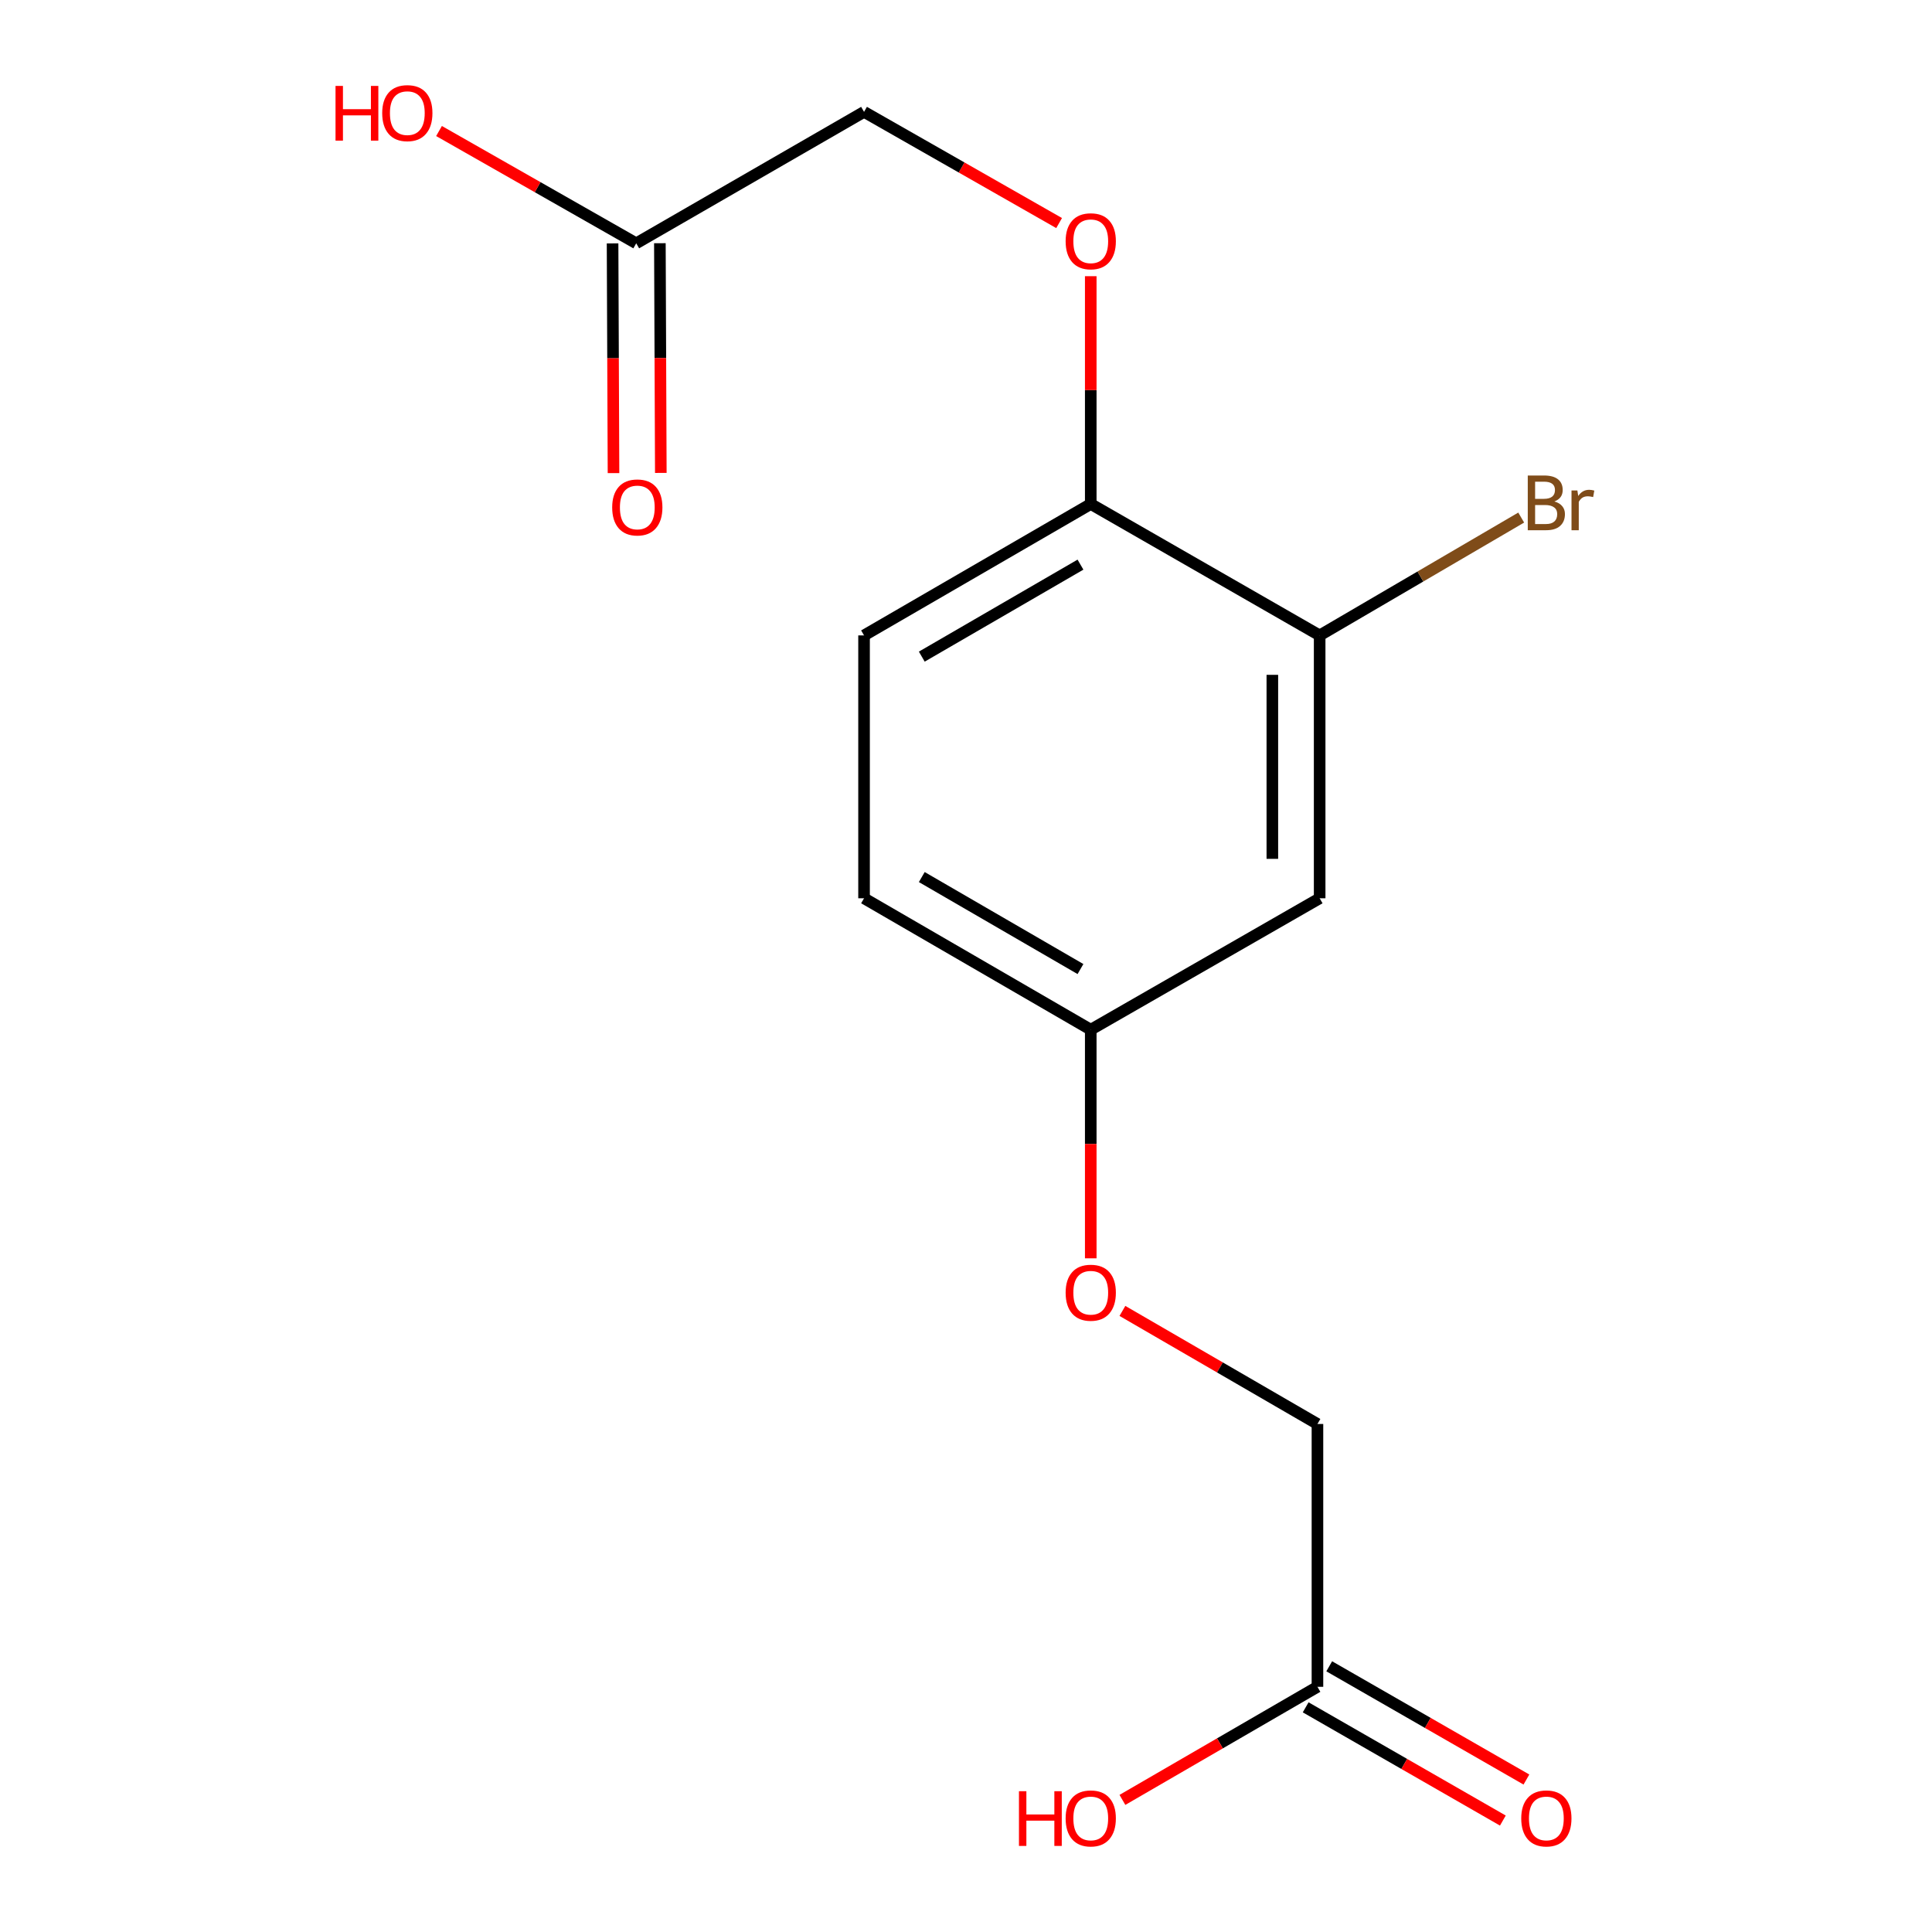 <?xml version='1.0' encoding='iso-8859-1'?>
<svg version='1.1' baseProfile='full'
              xmlns='http://www.w3.org/2000/svg'
                      xmlns:rdkit='http://www.rdkit.org/xml'
                      xmlns:xlink='http://www.w3.org/1999/xlink'
                  xml:space='preserve'
width='1000px' height='1000px' viewBox='0 0 1000 1000'>
<!-- END OF HEADER -->
<rect style='opacity:1.0;fill:#FFFFFF;stroke:none' width='1000' height='1000' x='0' y='0'> </rect>
<path class='bond-0' d='M 683.051,328.888 L 683.051,464.945' style='fill:none;fill-rule:evenodd;stroke:#000000;stroke-width:6px;stroke-linecap:butt;stroke-linejoin:miter;stroke-opacity:1' />
<path class='bond-0' d='M 658.564,349.296 L 658.564,444.537' style='fill:none;fill-rule:evenodd;stroke:#000000;stroke-width:6px;stroke-linecap:butt;stroke-linejoin:miter;stroke-opacity:1' />
<path class='bond-1' d='M 683.051,328.888 L 564.571,260.865' style='fill:none;fill-rule:evenodd;stroke:#000000;stroke-width:6px;stroke-linecap:butt;stroke-linejoin:miter;stroke-opacity:1' />
<path class='bond-12' d='M 683.051,328.888 L 735.212,298.39' style='fill:none;fill-rule:evenodd;stroke:#000000;stroke-width:6px;stroke-linecap:butt;stroke-linejoin:miter;stroke-opacity:1' />
<path class='bond-12' d='M 735.212,298.39 L 787.372,267.892' style='fill:none;fill-rule:evenodd;stroke:#7F4C19;stroke-width:6px;stroke-linecap:butt;stroke-linejoin:miter;stroke-opacity:1' />
<path class='bond-7' d='M 683.051,464.945 L 564.571,532.968' style='fill:none;fill-rule:evenodd;stroke:#000000;stroke-width:6px;stroke-linecap:butt;stroke-linejoin:miter;stroke-opacity:1' />
<path class='bond-4' d='M 564.571,260.865 L 564.571,201.911' style='fill:none;fill-rule:evenodd;stroke:#000000;stroke-width:6px;stroke-linecap:butt;stroke-linejoin:miter;stroke-opacity:1' />
<path class='bond-4' d='M 564.571,201.911 L 564.571,142.956' style='fill:none;fill-rule:evenodd;stroke:#FF0000;stroke-width:6px;stroke-linecap:butt;stroke-linejoin:miter;stroke-opacity:1' />
<path class='bond-8' d='M 564.571,260.865 L 447.232,328.888' style='fill:none;fill-rule:evenodd;stroke:#000000;stroke-width:6px;stroke-linecap:butt;stroke-linejoin:miter;stroke-opacity:1' />
<path class='bond-8' d='M 559.251,292.254 L 477.115,339.87' style='fill:none;fill-rule:evenodd;stroke:#000000;stroke-width:6px;stroke-linecap:butt;stroke-linejoin:miter;stroke-opacity:1' />
<path class='bond-2' d='M 329.309,125.937 L 447.232,57.901' style='fill:none;fill-rule:evenodd;stroke:#000000;stroke-width:6px;stroke-linecap:butt;stroke-linejoin:miter;stroke-opacity:1' />
<path class='bond-5' d='M 317.065,125.987 L 317.308,185.434' style='fill:none;fill-rule:evenodd;stroke:#000000;stroke-width:6px;stroke-linecap:butt;stroke-linejoin:miter;stroke-opacity:1' />
<path class='bond-5' d='M 317.308,185.434 L 317.551,244.88' style='fill:none;fill-rule:evenodd;stroke:#FF0000;stroke-width:6px;stroke-linecap:butt;stroke-linejoin:miter;stroke-opacity:1' />
<path class='bond-5' d='M 341.553,125.887 L 341.796,185.334' style='fill:none;fill-rule:evenodd;stroke:#000000;stroke-width:6px;stroke-linecap:butt;stroke-linejoin:miter;stroke-opacity:1' />
<path class='bond-5' d='M 341.796,185.334 L 342.038,244.78' style='fill:none;fill-rule:evenodd;stroke:#FF0000;stroke-width:6px;stroke-linecap:butt;stroke-linejoin:miter;stroke-opacity:1' />
<path class='bond-13' d='M 329.309,125.937 L 278.273,96.876' style='fill:none;fill-rule:evenodd;stroke:#000000;stroke-width:6px;stroke-linecap:butt;stroke-linejoin:miter;stroke-opacity:1' />
<path class='bond-13' d='M 278.273,96.876 L 227.237,67.816' style='fill:none;fill-rule:evenodd;stroke:#FF0000;stroke-width:6px;stroke-linecap:butt;stroke-linejoin:miter;stroke-opacity:1' />
<path class='bond-3' d='M 681.909,873.092 L 681.909,737.048' style='fill:none;fill-rule:evenodd;stroke:#000000;stroke-width:6px;stroke-linecap:butt;stroke-linejoin:miter;stroke-opacity:1' />
<path class='bond-6' d='M 675.812,883.71 L 726.844,913.014' style='fill:none;fill-rule:evenodd;stroke:#000000;stroke-width:6px;stroke-linecap:butt;stroke-linejoin:miter;stroke-opacity:1' />
<path class='bond-6' d='M 726.844,913.014 L 777.877,942.319' style='fill:none;fill-rule:evenodd;stroke:#FF0000;stroke-width:6px;stroke-linecap:butt;stroke-linejoin:miter;stroke-opacity:1' />
<path class='bond-6' d='M 688.006,862.474 L 739.039,891.779' style='fill:none;fill-rule:evenodd;stroke:#000000;stroke-width:6px;stroke-linecap:butt;stroke-linejoin:miter;stroke-opacity:1' />
<path class='bond-6' d='M 739.039,891.779 L 790.071,921.083' style='fill:none;fill-rule:evenodd;stroke:#FF0000;stroke-width:6px;stroke-linecap:butt;stroke-linejoin:miter;stroke-opacity:1' />
<path class='bond-14' d='M 681.909,873.092 L 631.435,902.358' style='fill:none;fill-rule:evenodd;stroke:#000000;stroke-width:6px;stroke-linecap:butt;stroke-linejoin:miter;stroke-opacity:1' />
<path class='bond-14' d='M 631.435,902.358 L 580.961,931.624' style='fill:none;fill-rule:evenodd;stroke:#FF0000;stroke-width:6px;stroke-linecap:butt;stroke-linejoin:miter;stroke-opacity:1' />
<path class='bond-9' d='M 548.194,115.458 L 497.713,86.68' style='fill:none;fill-rule:evenodd;stroke:#FF0000;stroke-width:6px;stroke-linecap:butt;stroke-linejoin:miter;stroke-opacity:1' />
<path class='bond-9' d='M 497.713,86.68 L 447.232,57.901' style='fill:none;fill-rule:evenodd;stroke:#000000;stroke-width:6px;stroke-linecap:butt;stroke-linejoin:miter;stroke-opacity:1' />
<path class='bond-10' d='M 564.571,532.968 L 564.571,592.136' style='fill:none;fill-rule:evenodd;stroke:#000000;stroke-width:6px;stroke-linecap:butt;stroke-linejoin:miter;stroke-opacity:1' />
<path class='bond-10' d='M 564.571,592.136 L 564.571,651.304' style='fill:none;fill-rule:evenodd;stroke:#FF0000;stroke-width:6px;stroke-linecap:butt;stroke-linejoin:miter;stroke-opacity:1' />
<path class='bond-16' d='M 564.571,532.968 L 447.232,464.945' style='fill:none;fill-rule:evenodd;stroke:#000000;stroke-width:6px;stroke-linecap:butt;stroke-linejoin:miter;stroke-opacity:1' />
<path class='bond-16' d='M 559.251,501.579 L 477.115,453.963' style='fill:none;fill-rule:evenodd;stroke:#000000;stroke-width:6px;stroke-linecap:butt;stroke-linejoin:miter;stroke-opacity:1' />
<path class='bond-15' d='M 447.232,328.888 L 447.232,464.945' style='fill:none;fill-rule:evenodd;stroke:#000000;stroke-width:6px;stroke-linecap:butt;stroke-linejoin:miter;stroke-opacity:1' />
<path class='bond-11' d='M 580.961,678.527 L 631.435,707.787' style='fill:none;fill-rule:evenodd;stroke:#FF0000;stroke-width:6px;stroke-linecap:butt;stroke-linejoin:miter;stroke-opacity:1' />
<path class='bond-11' d='M 631.435,707.787 L 681.909,737.048' style='fill:none;fill-rule:evenodd;stroke:#000000;stroke-width:6px;stroke-linecap:butt;stroke-linejoin:miter;stroke-opacity:1' />
<path  class='atom-5' d='M 551.571 124.874
Q 551.571 118.074, 554.931 114.274
Q 558.291 110.474, 564.571 110.474
Q 570.851 110.474, 574.211 114.274
Q 577.571 118.074, 577.571 124.874
Q 577.571 131.754, 574.171 135.674
Q 570.771 139.554, 564.571 139.554
Q 558.331 139.554, 554.931 135.674
Q 551.571 131.794, 551.571 124.874
M 564.571 136.354
Q 568.891 136.354, 571.211 133.474
Q 573.571 130.554, 573.571 124.874
Q 573.571 119.314, 571.211 116.514
Q 568.891 113.674, 564.571 113.674
Q 560.251 113.674, 557.891 116.474
Q 555.571 119.274, 555.571 124.874
Q 555.571 130.594, 557.891 133.474
Q 560.251 136.354, 564.571 136.354
' fill='#FF0000'/>
<path  class='atom-6' d='M 316.867 262.646
Q 316.867 255.846, 320.227 252.046
Q 323.587 248.246, 329.867 248.246
Q 336.147 248.246, 339.507 252.046
Q 342.867 255.846, 342.867 262.646
Q 342.867 269.526, 339.467 273.446
Q 336.067 277.326, 329.867 277.326
Q 323.627 277.326, 320.227 273.446
Q 316.867 269.566, 316.867 262.646
M 329.867 274.126
Q 334.187 274.126, 336.507 271.246
Q 338.867 268.326, 338.867 262.646
Q 338.867 257.086, 336.507 254.286
Q 334.187 251.446, 329.867 251.446
Q 325.547 251.446, 323.187 254.246
Q 320.867 257.046, 320.867 262.646
Q 320.867 268.366, 323.187 271.246
Q 325.547 274.126, 329.867 274.126
' fill='#FF0000'/>
<path  class='atom-7' d='M 787.39 941.208
Q 787.39 934.408, 790.75 930.608
Q 794.11 926.808, 800.39 926.808
Q 806.67 926.808, 810.03 930.608
Q 813.39 934.408, 813.39 941.208
Q 813.39 948.088, 809.99 952.008
Q 806.59 955.888, 800.39 955.888
Q 794.15 955.888, 790.75 952.008
Q 787.39 948.128, 787.39 941.208
M 800.39 952.688
Q 804.71 952.688, 807.03 949.808
Q 809.39 946.888, 809.39 941.208
Q 809.39 935.648, 807.03 932.848
Q 804.71 930.008, 800.39 930.008
Q 796.07 930.008, 793.71 932.808
Q 791.39 935.608, 791.39 941.208
Q 791.39 946.928, 793.71 949.808
Q 796.07 952.688, 800.39 952.688
' fill='#FF0000'/>
<path  class='atom-11' d='M 551.571 669.105
Q 551.571 662.305, 554.931 658.505
Q 558.291 654.705, 564.571 654.705
Q 570.851 654.705, 574.211 658.505
Q 577.571 662.305, 577.571 669.105
Q 577.571 675.985, 574.171 679.905
Q 570.771 683.785, 564.571 683.785
Q 558.331 683.785, 554.931 679.905
Q 551.571 676.025, 551.571 669.105
M 564.571 680.585
Q 568.891 680.585, 571.211 677.705
Q 573.571 674.785, 573.571 669.105
Q 573.571 663.545, 571.211 660.745
Q 568.891 657.905, 564.571 657.905
Q 560.251 657.905, 557.891 660.705
Q 555.571 663.505, 555.571 669.105
Q 555.571 674.825, 557.891 677.705
Q 560.251 680.585, 564.571 680.585
' fill='#FF0000'/>
<path  class='atom-13' d='M 804.53 259.56
Q 807.25 260.32, 808.61 262
Q 810.01 263.64, 810.01 266.08
Q 810.01 270, 807.49 272.24
Q 805.01 274.44, 800.29 274.44
L 790.77 274.44
L 790.77 246.12
L 799.13 246.12
Q 803.97 246.12, 806.41 248.08
Q 808.85 250.04, 808.85 253.64
Q 808.85 257.92, 804.53 259.56
M 794.57 249.32
L 794.57 258.2
L 799.13 258.2
Q 801.93 258.2, 803.37 257.08
Q 804.85 255.92, 804.85 253.64
Q 804.85 249.32, 799.13 249.32
L 794.57 249.32
M 800.29 271.24
Q 803.05 271.24, 804.53 269.92
Q 806.01 268.6, 806.01 266.08
Q 806.01 263.76, 804.37 262.6
Q 802.77 261.4, 799.69 261.4
L 794.57 261.4
L 794.57 271.24
L 800.29 271.24
' fill='#7F4C19'/>
<path  class='atom-13' d='M 816.45 253.88
L 816.89 256.72
Q 819.05 253.52, 822.57 253.52
Q 823.69 253.52, 825.21 253.92
L 824.61 257.28
Q 822.89 256.88, 821.93 256.88
Q 820.25 256.88, 819.13 257.56
Q 818.05 258.2, 817.17 259.76
L 817.17 274.44
L 813.41 274.44
L 813.41 253.88
L 816.45 253.88
' fill='#7F4C19'/>
<path  class='atom-14' d='M 173.668 44.472
L 177.508 44.472
L 177.508 56.512
L 191.988 56.512
L 191.988 44.472
L 195.828 44.472
L 195.828 72.792
L 191.988 72.792
L 191.988 59.712
L 177.508 59.712
L 177.508 72.792
L 173.668 72.792
L 173.668 44.472
' fill='#FF0000'/>
<path  class='atom-14' d='M 197.828 58.552
Q 197.828 51.752, 201.188 47.952
Q 204.548 44.152, 210.828 44.152
Q 217.108 44.152, 220.468 47.952
Q 223.828 51.752, 223.828 58.552
Q 223.828 65.432, 220.428 69.352
Q 217.028 73.232, 210.828 73.232
Q 204.588 73.232, 201.188 69.352
Q 197.828 65.472, 197.828 58.552
M 210.828 70.032
Q 215.148 70.032, 217.468 67.152
Q 219.828 64.232, 219.828 58.552
Q 219.828 52.992, 217.468 50.192
Q 215.148 47.352, 210.828 47.352
Q 206.508 47.352, 204.148 50.152
Q 201.828 52.952, 201.828 58.552
Q 201.828 64.272, 204.148 67.152
Q 206.508 70.032, 210.828 70.032
' fill='#FF0000'/>
<path  class='atom-15' d='M 527.411 927.128
L 531.251 927.128
L 531.251 939.168
L 545.731 939.168
L 545.731 927.128
L 549.571 927.128
L 549.571 955.448
L 545.731 955.448
L 545.731 942.368
L 531.251 942.368
L 531.251 955.448
L 527.411 955.448
L 527.411 927.128
' fill='#FF0000'/>
<path  class='atom-15' d='M 551.571 941.208
Q 551.571 934.408, 554.931 930.608
Q 558.291 926.808, 564.571 926.808
Q 570.851 926.808, 574.211 930.608
Q 577.571 934.408, 577.571 941.208
Q 577.571 948.088, 574.171 952.008
Q 570.771 955.888, 564.571 955.888
Q 558.331 955.888, 554.931 952.008
Q 551.571 948.128, 551.571 941.208
M 564.571 952.688
Q 568.891 952.688, 571.211 949.808
Q 573.571 946.888, 573.571 941.208
Q 573.571 935.648, 571.211 932.848
Q 568.891 930.008, 564.571 930.008
Q 560.251 930.008, 557.891 932.808
Q 555.571 935.608, 555.571 941.208
Q 555.571 946.928, 557.891 949.808
Q 560.251 952.688, 564.571 952.688
' fill='#FF0000'/>
</svg>

